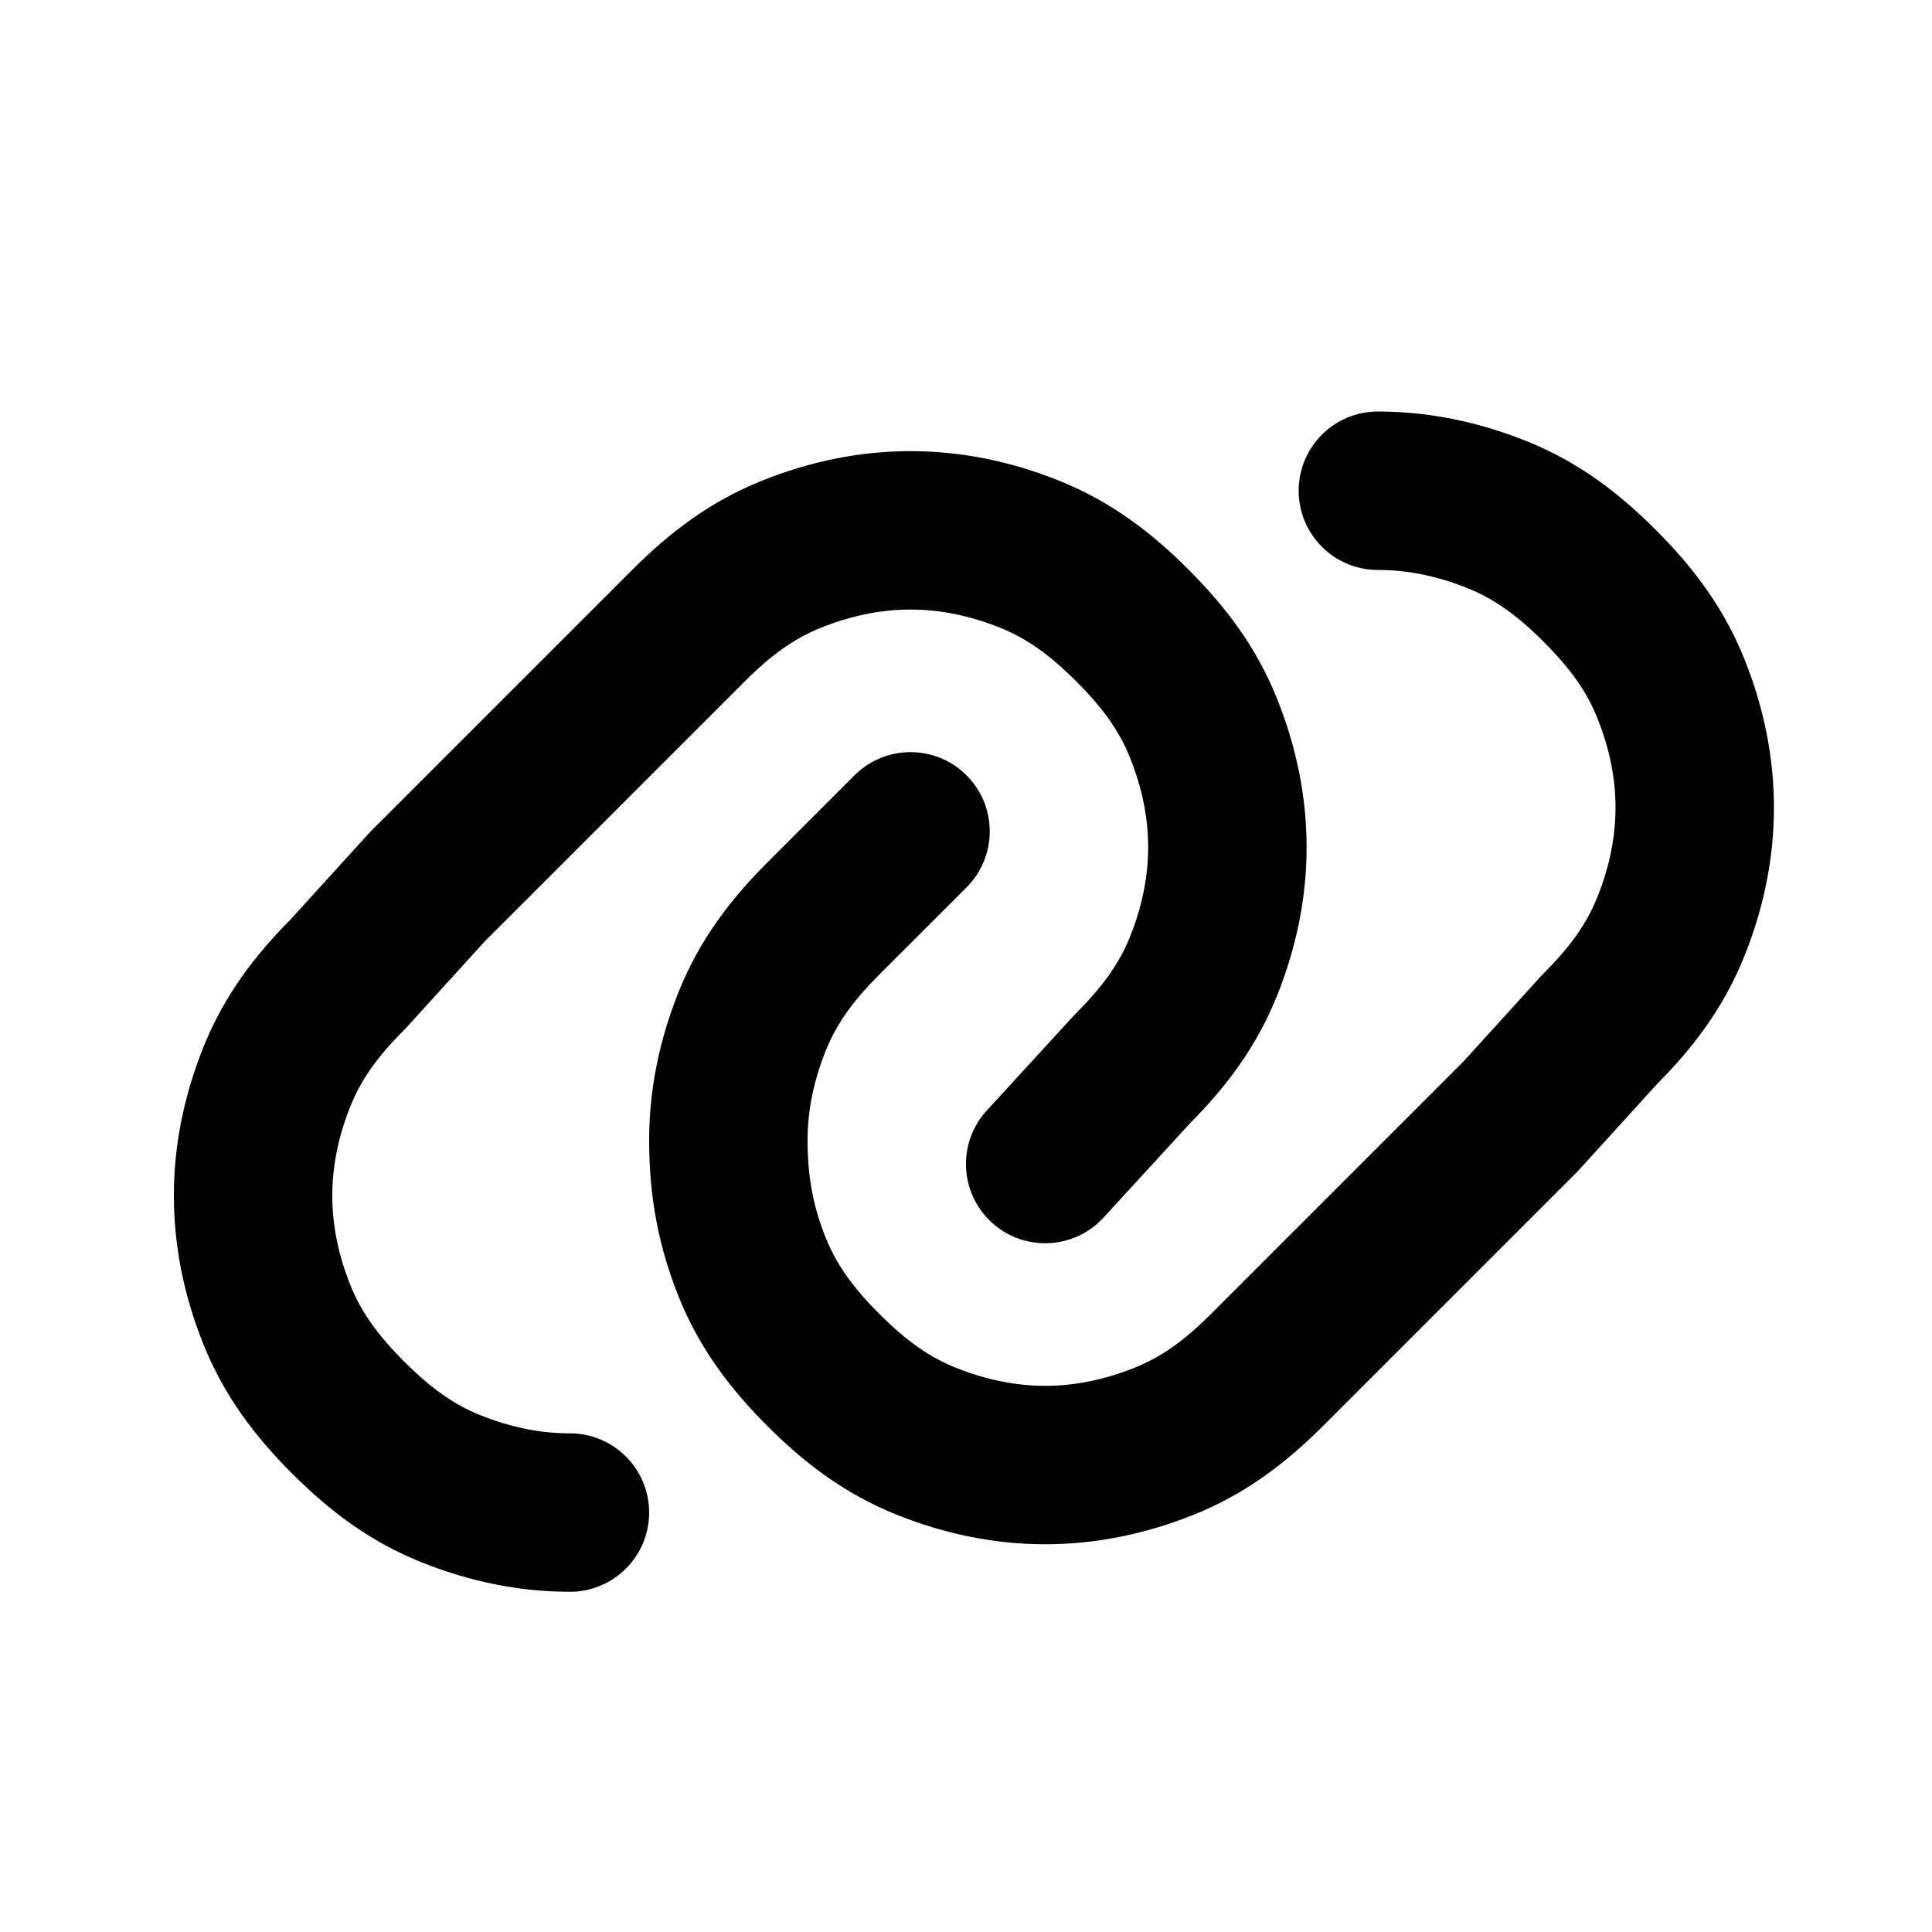 <?xml version="1.0" encoding="UTF-8"?>
<!-- Uploaded to: ICON Repo, www.iconrepo.com, Generator: ICON Repo Mixer Tools -->
<svg fill="#000000" width="800px" height="800px" version="1.1" viewBox="144 144 512 512" xmlns="http://www.w3.org/2000/svg">
 <path d="m488.16 274.05c0-11.594 9.398-20.992 20.992-20.992 13.367 0 26.5 2.684 39.285 7.797 13.91 5.566 24.621 13.824 34.336 23.543 9.719 9.715 17.977 20.426 23.543 34.336 5.113 12.781 7.797 25.918 7.797 39.285 0 13.363-2.684 26.5-7.797 39.285-5.496 13.734-13.617 24.348-23.176 33.969l-20.668 22.734c-0.223 0.246-0.453 0.488-0.691 0.723l-67.172 67.176c-9.719 9.715-20.426 17.977-34.34 23.539-12.781 5.113-25.918 7.801-39.281 7.801-13.367 0-26.504-2.688-39.285-7.801-13.914-5.562-24.621-13.824-34.34-23.539-9.715-9.719-17.973-20.426-23.539-34.336-5.211-13.031-7.797-26.18-7.797-41.387 0-13.363 2.684-26.5 7.797-39.281 5.566-13.914 13.824-24.621 23.539-34.34l23.094-23.09c8.195-8.199 21.488-8.199 29.688 0 8.195 8.199 8.195 21.488 0 29.688l-23.094 23.09c-7.074 7.078-11.41 13.164-14.242 20.242-3.285 8.211-4.797 16.066-4.797 23.691 0 9.984 1.609 17.828 4.797 25.793 2.832 7.078 7.168 13.164 14.242 20.242 7.078 7.074 13.164 11.414 20.246 14.246 8.207 3.281 16.062 4.797 23.691 4.797 7.625 0 15.48-1.516 23.691-4.797 7.078-2.832 13.164-7.172 20.242-14.246l66.82-66.82 20.656-22.723c0.223-0.246 0.453-0.488 0.688-0.723 7.078-7.078 11.414-13.164 14.246-20.242 3.285-8.207 4.797-16.066 4.797-23.691s-1.512-15.484-4.797-23.691c-2.832-7.082-7.168-13.168-14.246-20.242-7.074-7.078-13.16-11.414-20.242-14.246-8.207-3.285-16.062-4.797-23.691-4.797-11.594 0-20.992-9.398-20.992-20.992zm-102.86 31.488c-7.629 0-15.484 1.512-23.691 4.797-7.082 2.832-13.168 7.168-20.242 14.246l-68.922 68.918-20.656 22.723c-0.223 0.246-0.453 0.488-0.688 0.723-7.078 7.078-11.414 13.16-14.246 20.242-3.285 8.207-4.797 16.066-4.797 23.691s1.512 15.484 4.797 23.691c2.832 7.082 7.168 13.168 14.246 20.242 7.074 7.078 13.16 11.414 20.242 14.246 8.207 3.285 16.066 4.797 23.691 4.797 11.594 0 20.992 9.398 20.992 20.992s-9.398 20.992-20.992 20.992c-13.367 0-26.504-2.684-39.285-7.797-13.91-5.566-24.621-13.824-34.336-23.543-9.719-9.715-17.977-20.426-23.543-34.336-5.113-12.785-7.797-25.918-7.797-39.285 0-13.363 2.684-26.5 7.797-39.285 5.496-13.734 13.617-24.352 23.176-33.969l20.668-22.734c0.227-0.246 0.453-0.488 0.691-0.723l69.273-69.273c9.715-9.719 20.426-17.977 34.336-23.543 12.785-5.113 25.918-7.797 39.285-7.797 13.363 0 26.5 2.684 39.285 7.797 13.91 5.566 24.617 13.824 34.336 23.543 9.715 9.715 17.977 20.422 23.539 34.336 5.113 12.781 7.801 25.918 7.801 39.285 0 13.363-2.688 26.5-7.801 39.285-5.5 13.75-13.633 24.371-23.207 34l-22.793 24.867c-7.832 8.543-21.113 9.121-29.66 1.289-8.543-7.832-9.121-21.113-1.289-29.66l23.09-25.188c0.207-0.227 0.418-0.445 0.633-0.66 7.078-7.078 11.414-13.164 14.246-20.242 3.281-8.207 4.797-16.066 4.797-23.691 0-7.629-1.516-15.484-4.797-23.691-2.832-7.082-7.168-13.168-14.246-20.242-7.078-7.078-13.16-11.414-20.242-14.246-8.207-3.285-16.066-4.797-23.691-4.797z"/>
</svg>